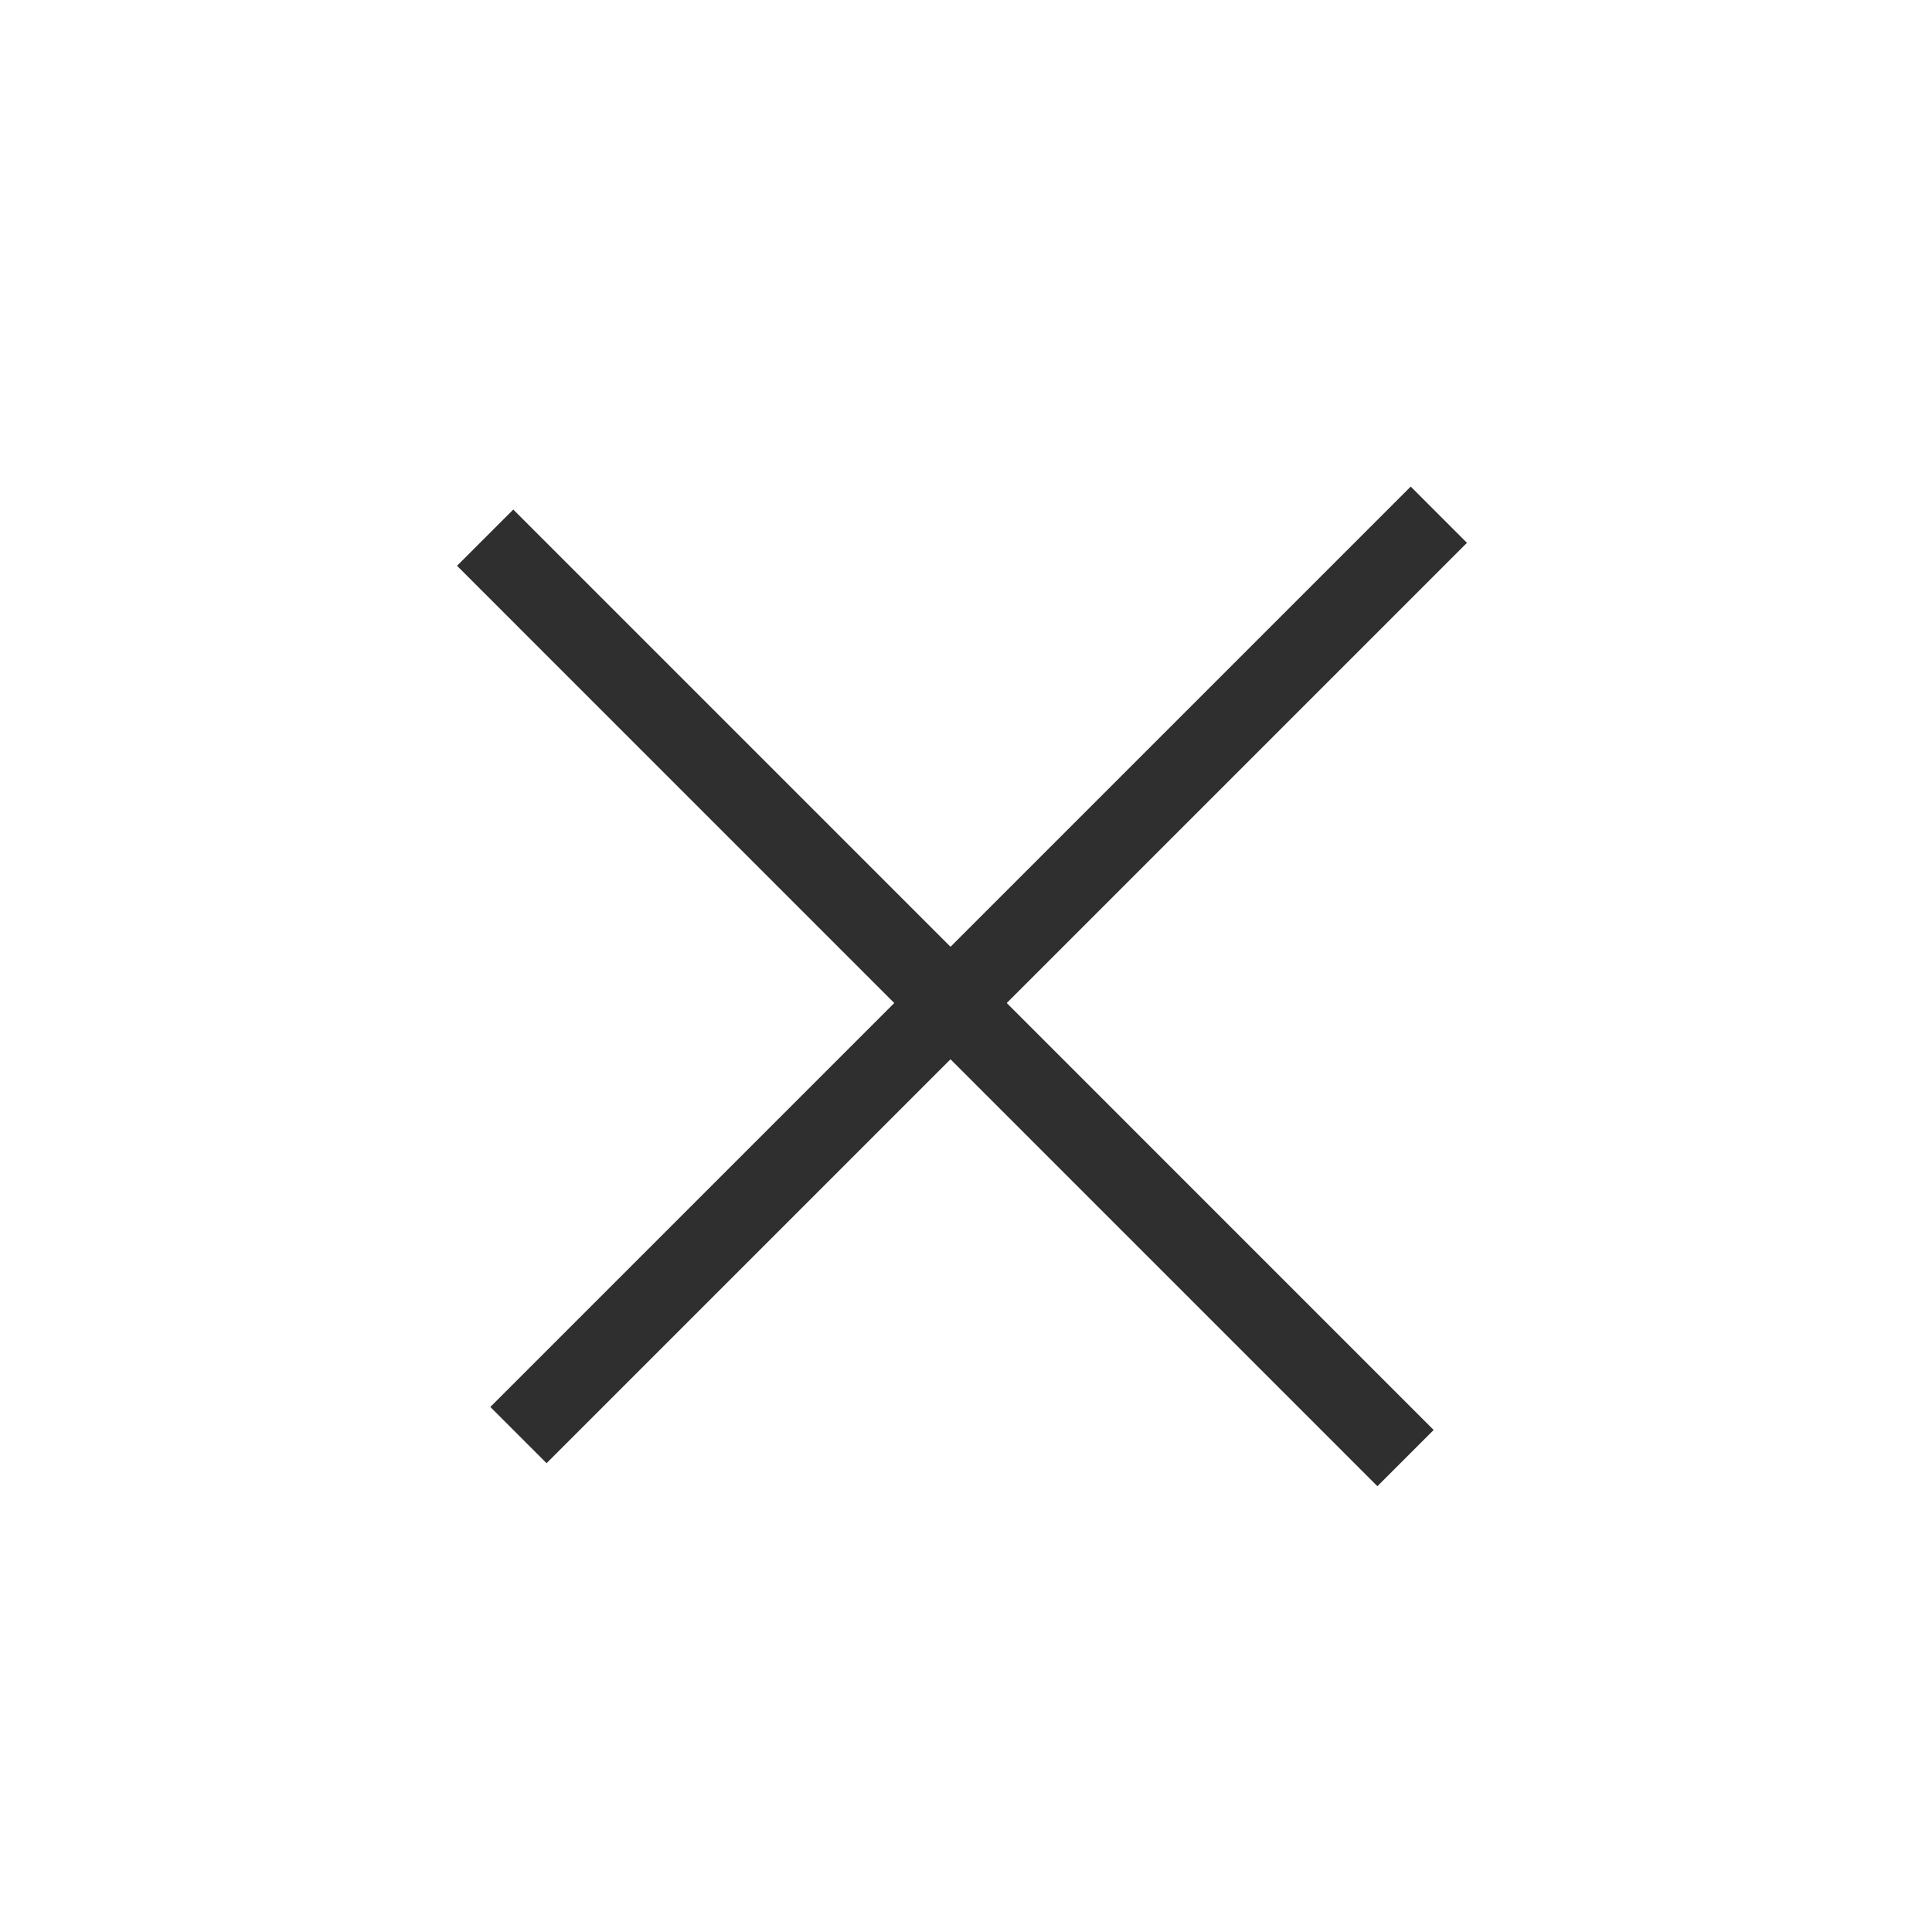<?xml version="1.0" encoding="UTF-8"?> <svg xmlns="http://www.w3.org/2000/svg" width="34" height="34" viewBox="0 0 34 34" fill="none"><line x1="25.321" y1="9.058" x2="9.124" y2="25.255" stroke="#2F2F2F" stroke-width="1.4"></line><line x1="24.735" y1="25.66" x2="8.538" y2="9.462" stroke="#2F2F2F" stroke-width="1.4"></line></svg> 